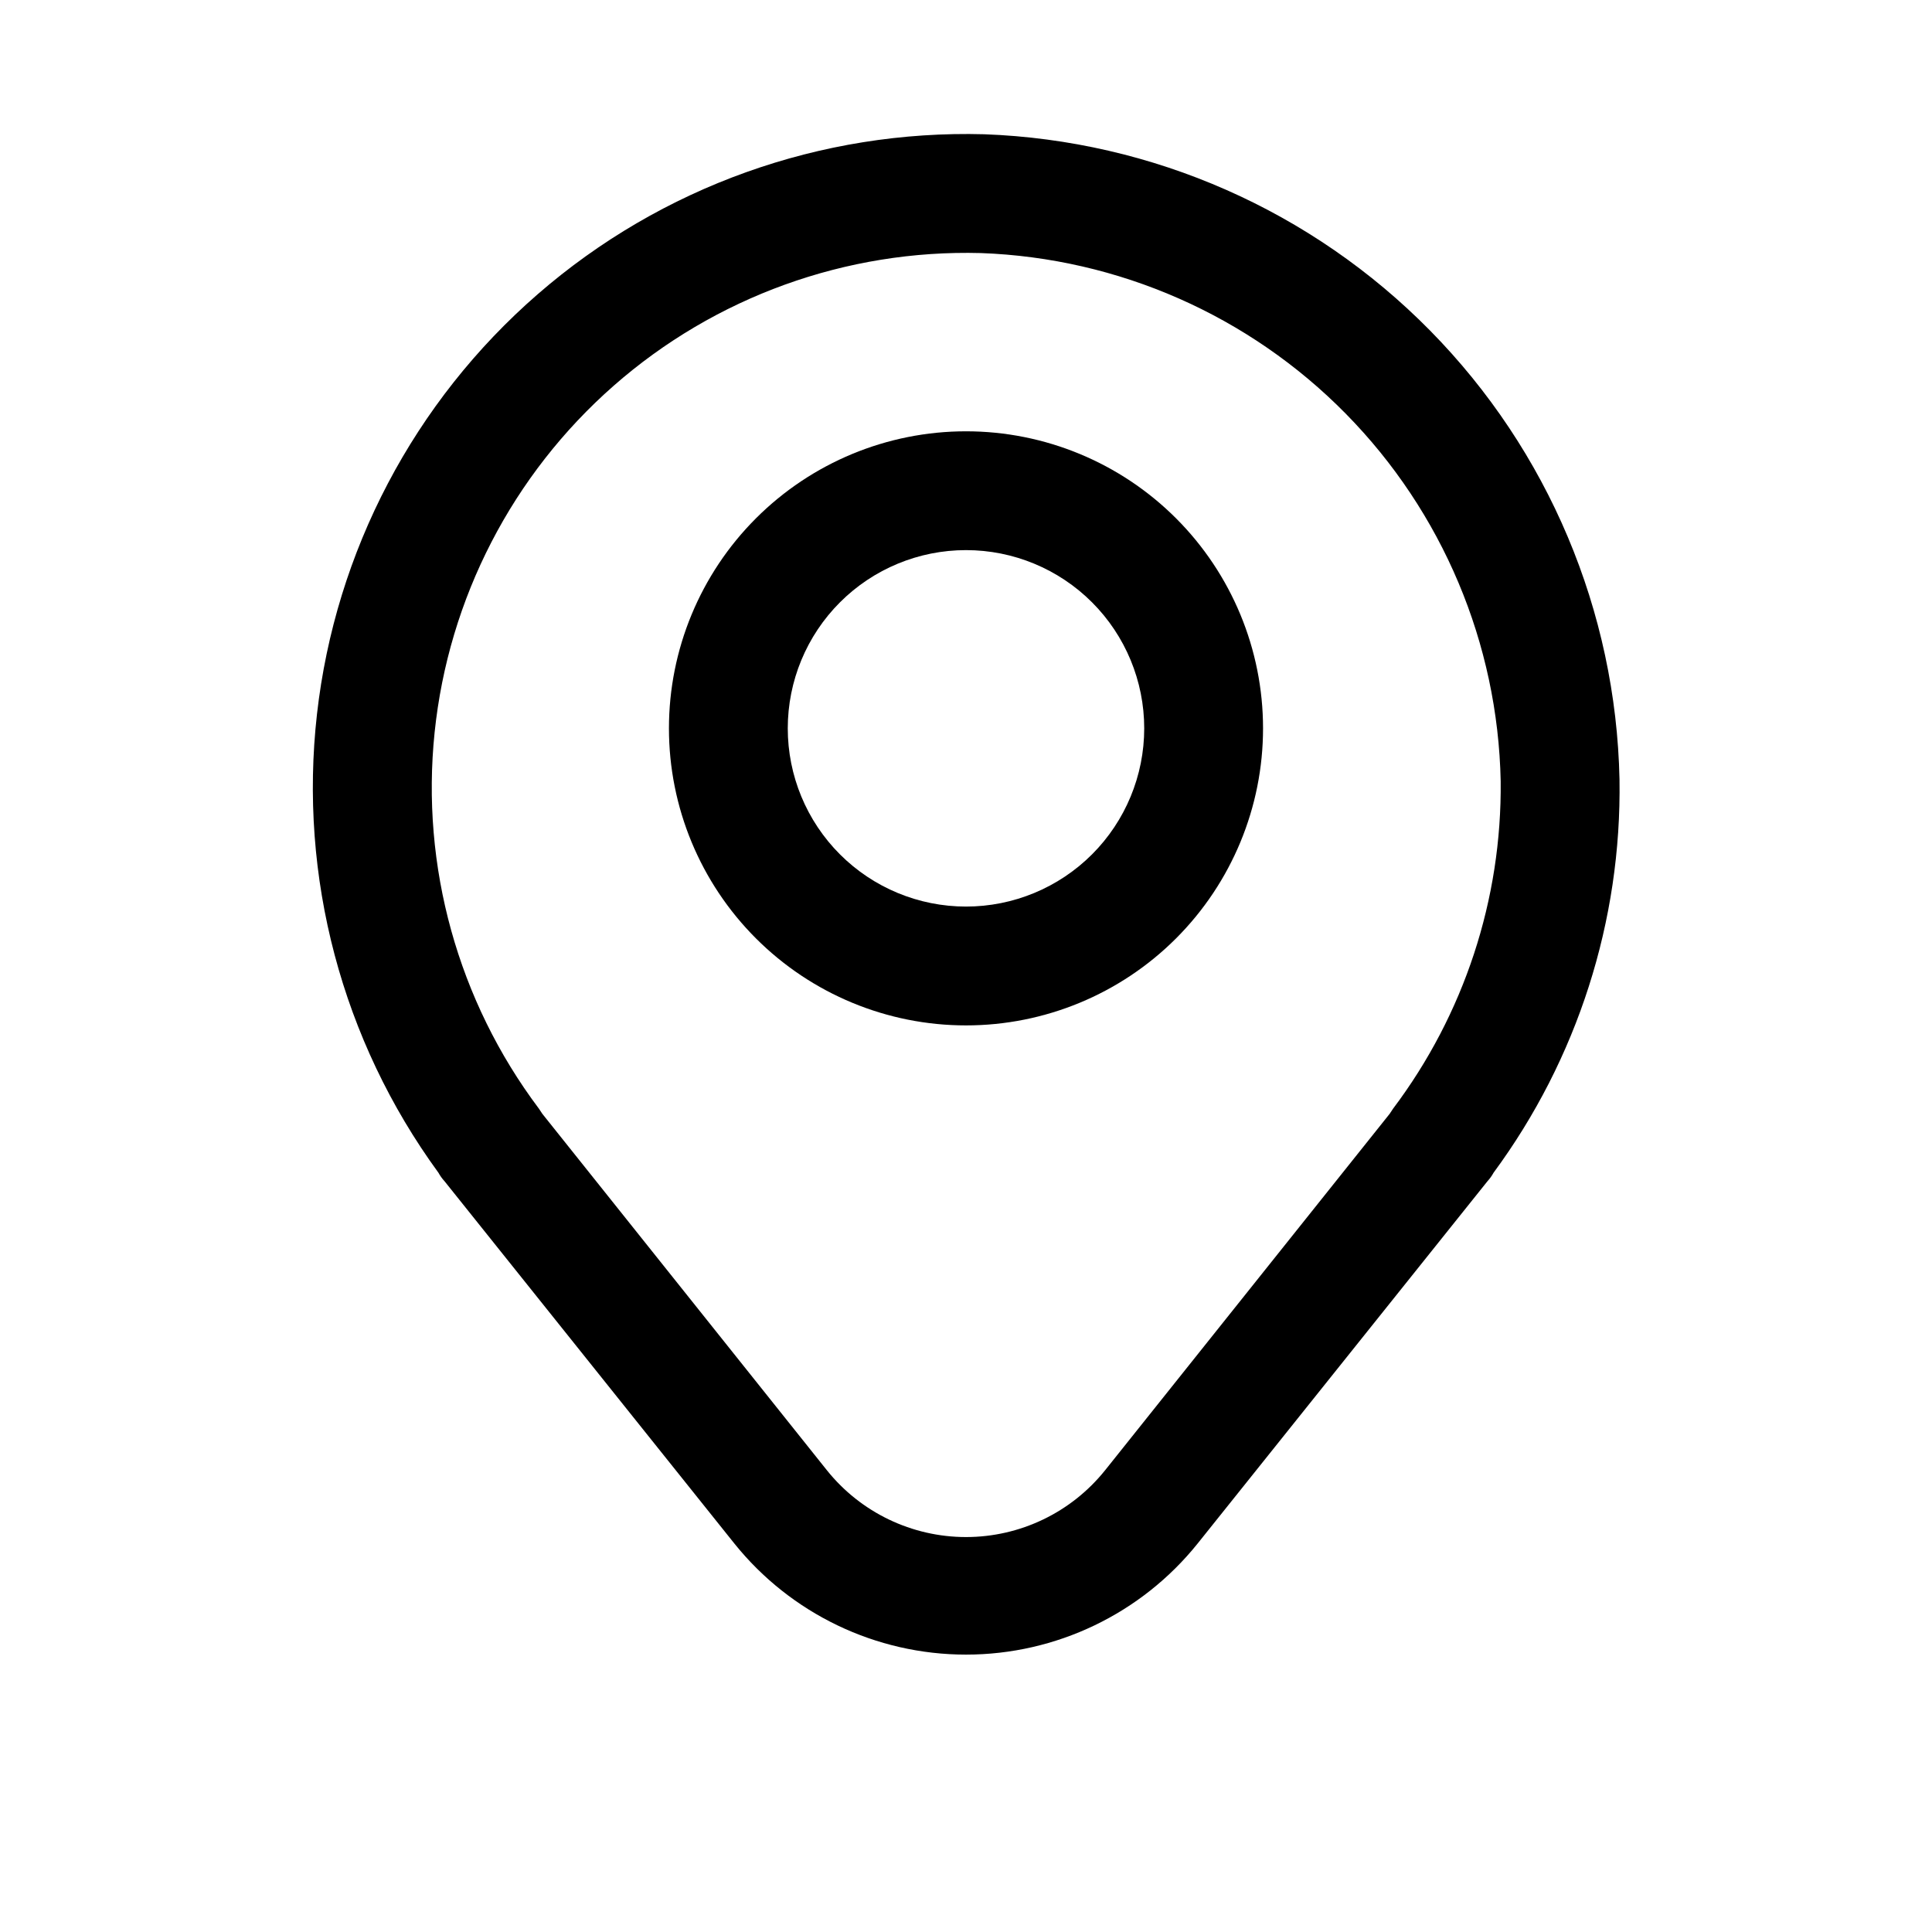 <?xml version="1.0" encoding="UTF-8"?>
<!-- Uploaded to: SVG Repo, www.svgrepo.com, Generator: SVG Repo Mixer Tools -->
<svg fill="#000000" width="800px" height="800px" version="1.1" viewBox="144 144 512 512" xmlns="http://www.w3.org/2000/svg">
 <g>
  <path d="m400 258.3c-20.879 0-40.902 8.297-55.664 23.059-14.766 14.762-23.059 34.785-23.059 55.664 0 20.875 8.293 40.898 23.059 55.664 14.762 14.762 34.785 23.055 55.664 23.055 20.875 0 40.898-8.293 55.664-23.055 14.762-14.766 23.055-34.789 23.055-55.664 0-20.879-8.293-40.902-23.055-55.664-14.766-14.762-34.789-23.059-55.664-23.059zm0 125.95c-12.527 0-24.543-4.977-33.398-13.832-8.859-8.859-13.836-20.871-13.836-33.398 0-12.527 4.977-24.543 13.836-33.398 8.855-8.859 20.871-13.836 33.398-13.836 12.523 0 24.539 4.977 33.398 13.836 8.855 8.855 13.832 20.871 13.832 33.398 0 12.527-4.977 24.539-13.832 33.398-8.859 8.855-20.875 13.832-33.398 13.832z"/>
  <path d="m404.88 179.58c-43.371-1.199-85.617 13.922-118.37 42.379-32.754 28.457-53.637 68.172-58.508 111.29-4.875 43.113 6.613 86.488 32.191 121.54 0.434 0.793 0.961 1.535 1.574 2.203l76.832 96.039c14.941 18.621 37.523 29.457 61.402 29.457 23.875 0 46.461-10.836 61.398-29.457l76.832-96.039c0.613-0.668 1.141-1.41 1.574-2.203 22.234-30.152 33.961-66.77 33.379-104.23-0.934-44.594-18.887-87.145-50.176-118.93-31.293-31.789-73.555-50.41-118.13-52.047zm108.32 258.2-0.945 1.418-75.414 94.465v-0.004c-8.965 11.176-22.516 17.676-36.84 17.676-14.328 0-27.879-6.5-36.844-17.676l-75.414-94.465-0.945-1.418v0.004c-21.438-28.559-31.301-64.16-27.621-99.68 3.68-35.52 20.637-68.336 47.477-91.891 26.84-23.555 61.586-36.105 97.281-35.145 36.496 1.32 71.102 16.555 96.719 42.582 25.617 26.027 40.301 60.871 41.043 97.383 0.332 31.27-9.688 61.77-28.496 86.75z"/>
 </g>
</svg>